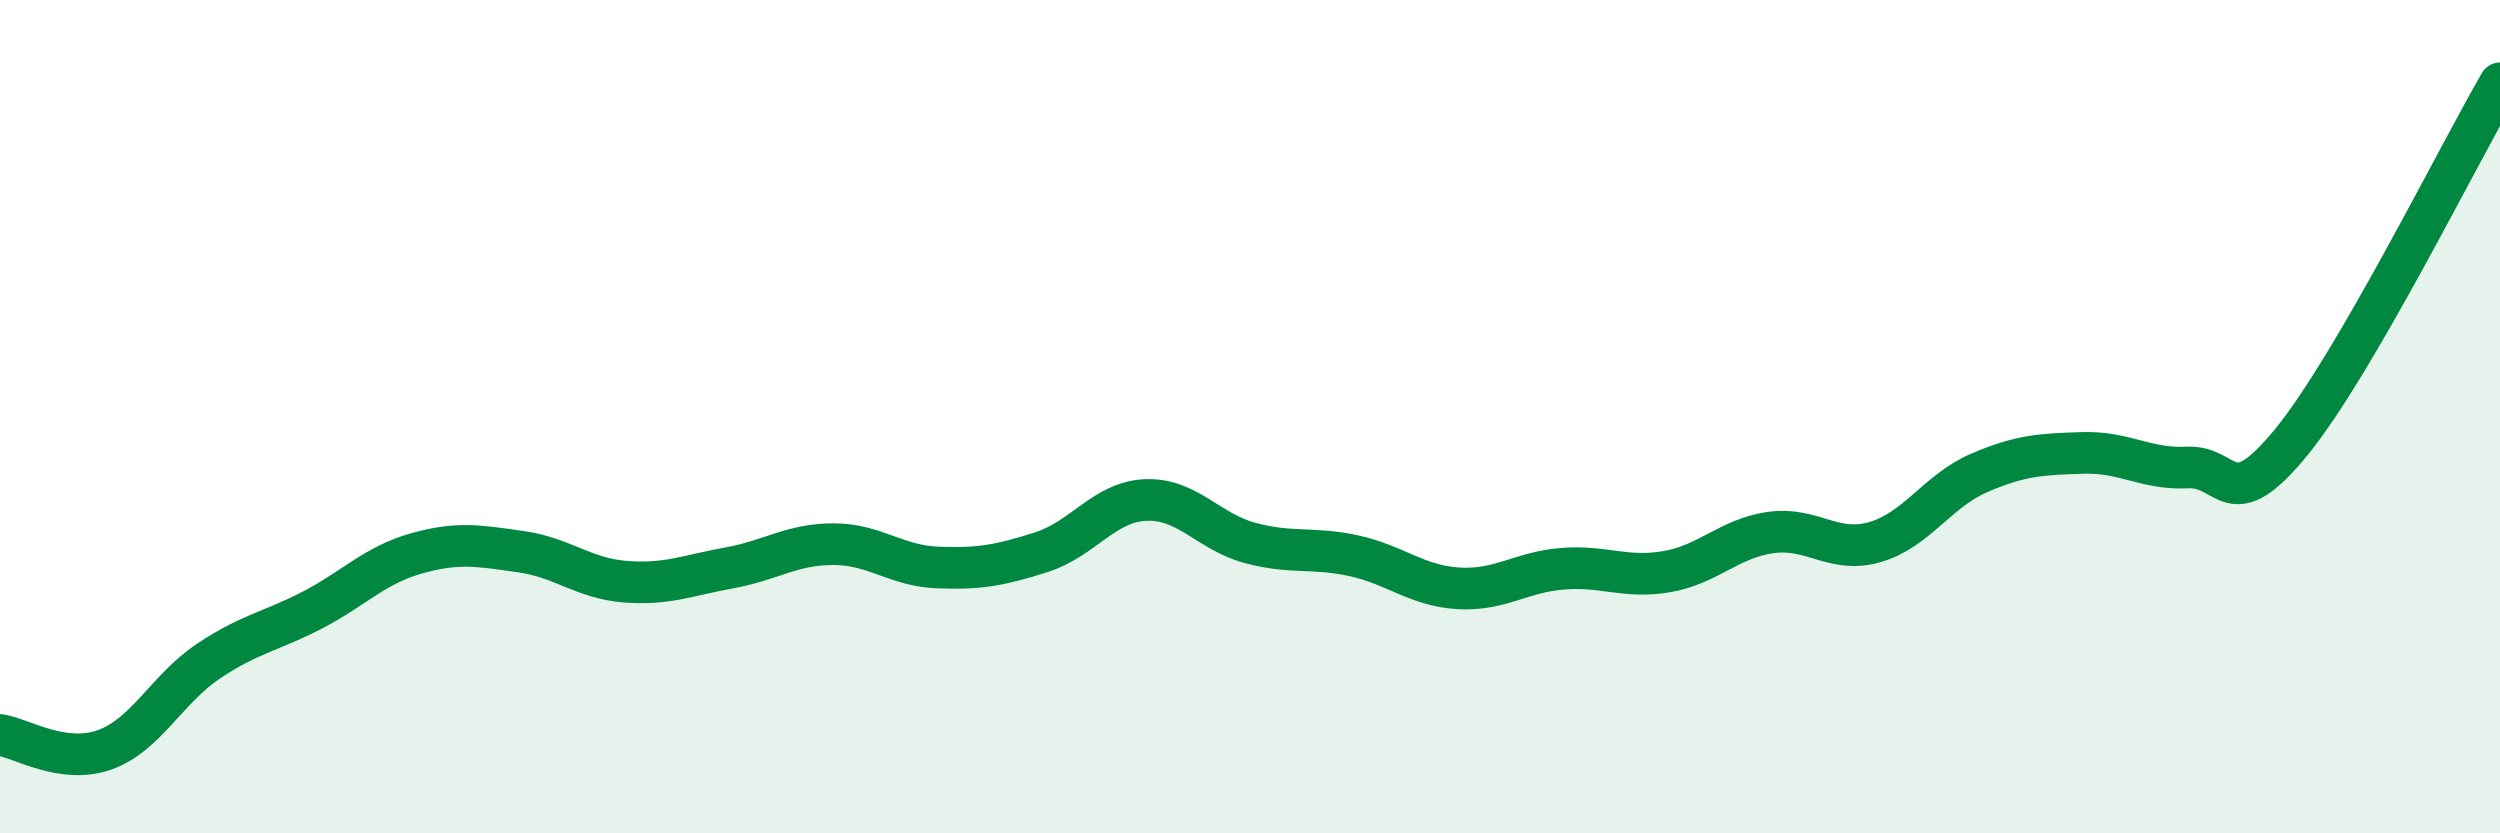 
    <svg width="60" height="20" viewBox="0 0 60 20" xmlns="http://www.w3.org/2000/svg">
      <path
        d="M 0,17.64 C 0.5,17.71 1.5,18.35 2.5,18 C 3.5,17.65 4,16.54 5,15.87 C 6,15.2 6.5,15.16 7.5,14.64 C 8.5,14.12 9,13.56 10,13.28 C 11,13 11.5,13.1 12.5,13.24 C 13.5,13.38 14,13.88 15,13.96 C 16,14.04 16.5,13.81 17.5,13.63 C 18.5,13.45 19,13.06 20,13.06 C 21,13.06 21.5,13.58 22.5,13.62 C 23.5,13.66 24,13.57 25,13.25 C 26,12.93 26.5,12.04 27.5,12 C 28.5,11.96 29,12.76 30,13.03 C 31,13.3 31.5,13.12 32.5,13.34 C 33.5,13.56 34,14.06 35,14.12 C 36,14.18 36.5,13.73 37.5,13.65 C 38.5,13.57 39,13.89 40,13.72 C 41,13.55 41.5,12.92 42.5,12.78 C 43.5,12.64 44,13.3 45,13.01 C 46,12.72 46.5,11.78 47.5,11.35 C 48.5,10.92 49,10.9 50,10.87 C 51,10.84 51.5,11.27 52.5,11.22 C 53.5,11.17 53.5,12.44 55,10.6 C 56.5,8.76 59,3.72 60,2L60 20L0 20Z"
        fill="#008740"
        opacity="0.1"
        stroke-linecap="round"
        stroke-linejoin="round"
      />
      <path
        d="M 0,17.64 C 0.5,17.71 1.5,18.35 2.5,18 C 3.5,17.65 4,16.54 5,15.87 C 6,15.2 6.5,15.16 7.5,14.64 C 8.5,14.12 9,13.56 10,13.28 C 11,13 11.5,13.1 12.5,13.24 C 13.5,13.38 14,13.88 15,13.96 C 16,14.04 16.5,13.81 17.5,13.63 C 18.5,13.45 19,13.06 20,13.06 C 21,13.06 21.5,13.58 22.5,13.62 C 23.5,13.66 24,13.57 25,13.25 C 26,12.93 26.5,12.04 27.5,12 C 28.5,11.96 29,12.76 30,13.03 C 31,13.3 31.5,13.12 32.5,13.34 C 33.5,13.56 34,14.06 35,14.12 C 36,14.18 36.5,13.73 37.5,13.65 C 38.5,13.57 39,13.89 40,13.72 C 41,13.55 41.5,12.92 42.5,12.78 C 43.5,12.64 44,13.3 45,13.01 C 46,12.72 46.5,11.78 47.5,11.35 C 48.5,10.92 49,10.9 50,10.87 C 51,10.84 51.5,11.27 52.5,11.22 C 53.5,11.17 53.5,12.44 55,10.6 C 56.5,8.76 59,3.72 60,2"
        stroke="#008740"
        stroke-width="1"
        fill="none"
        stroke-linecap="round"
        stroke-linejoin="round"
      />
    </svg>
  